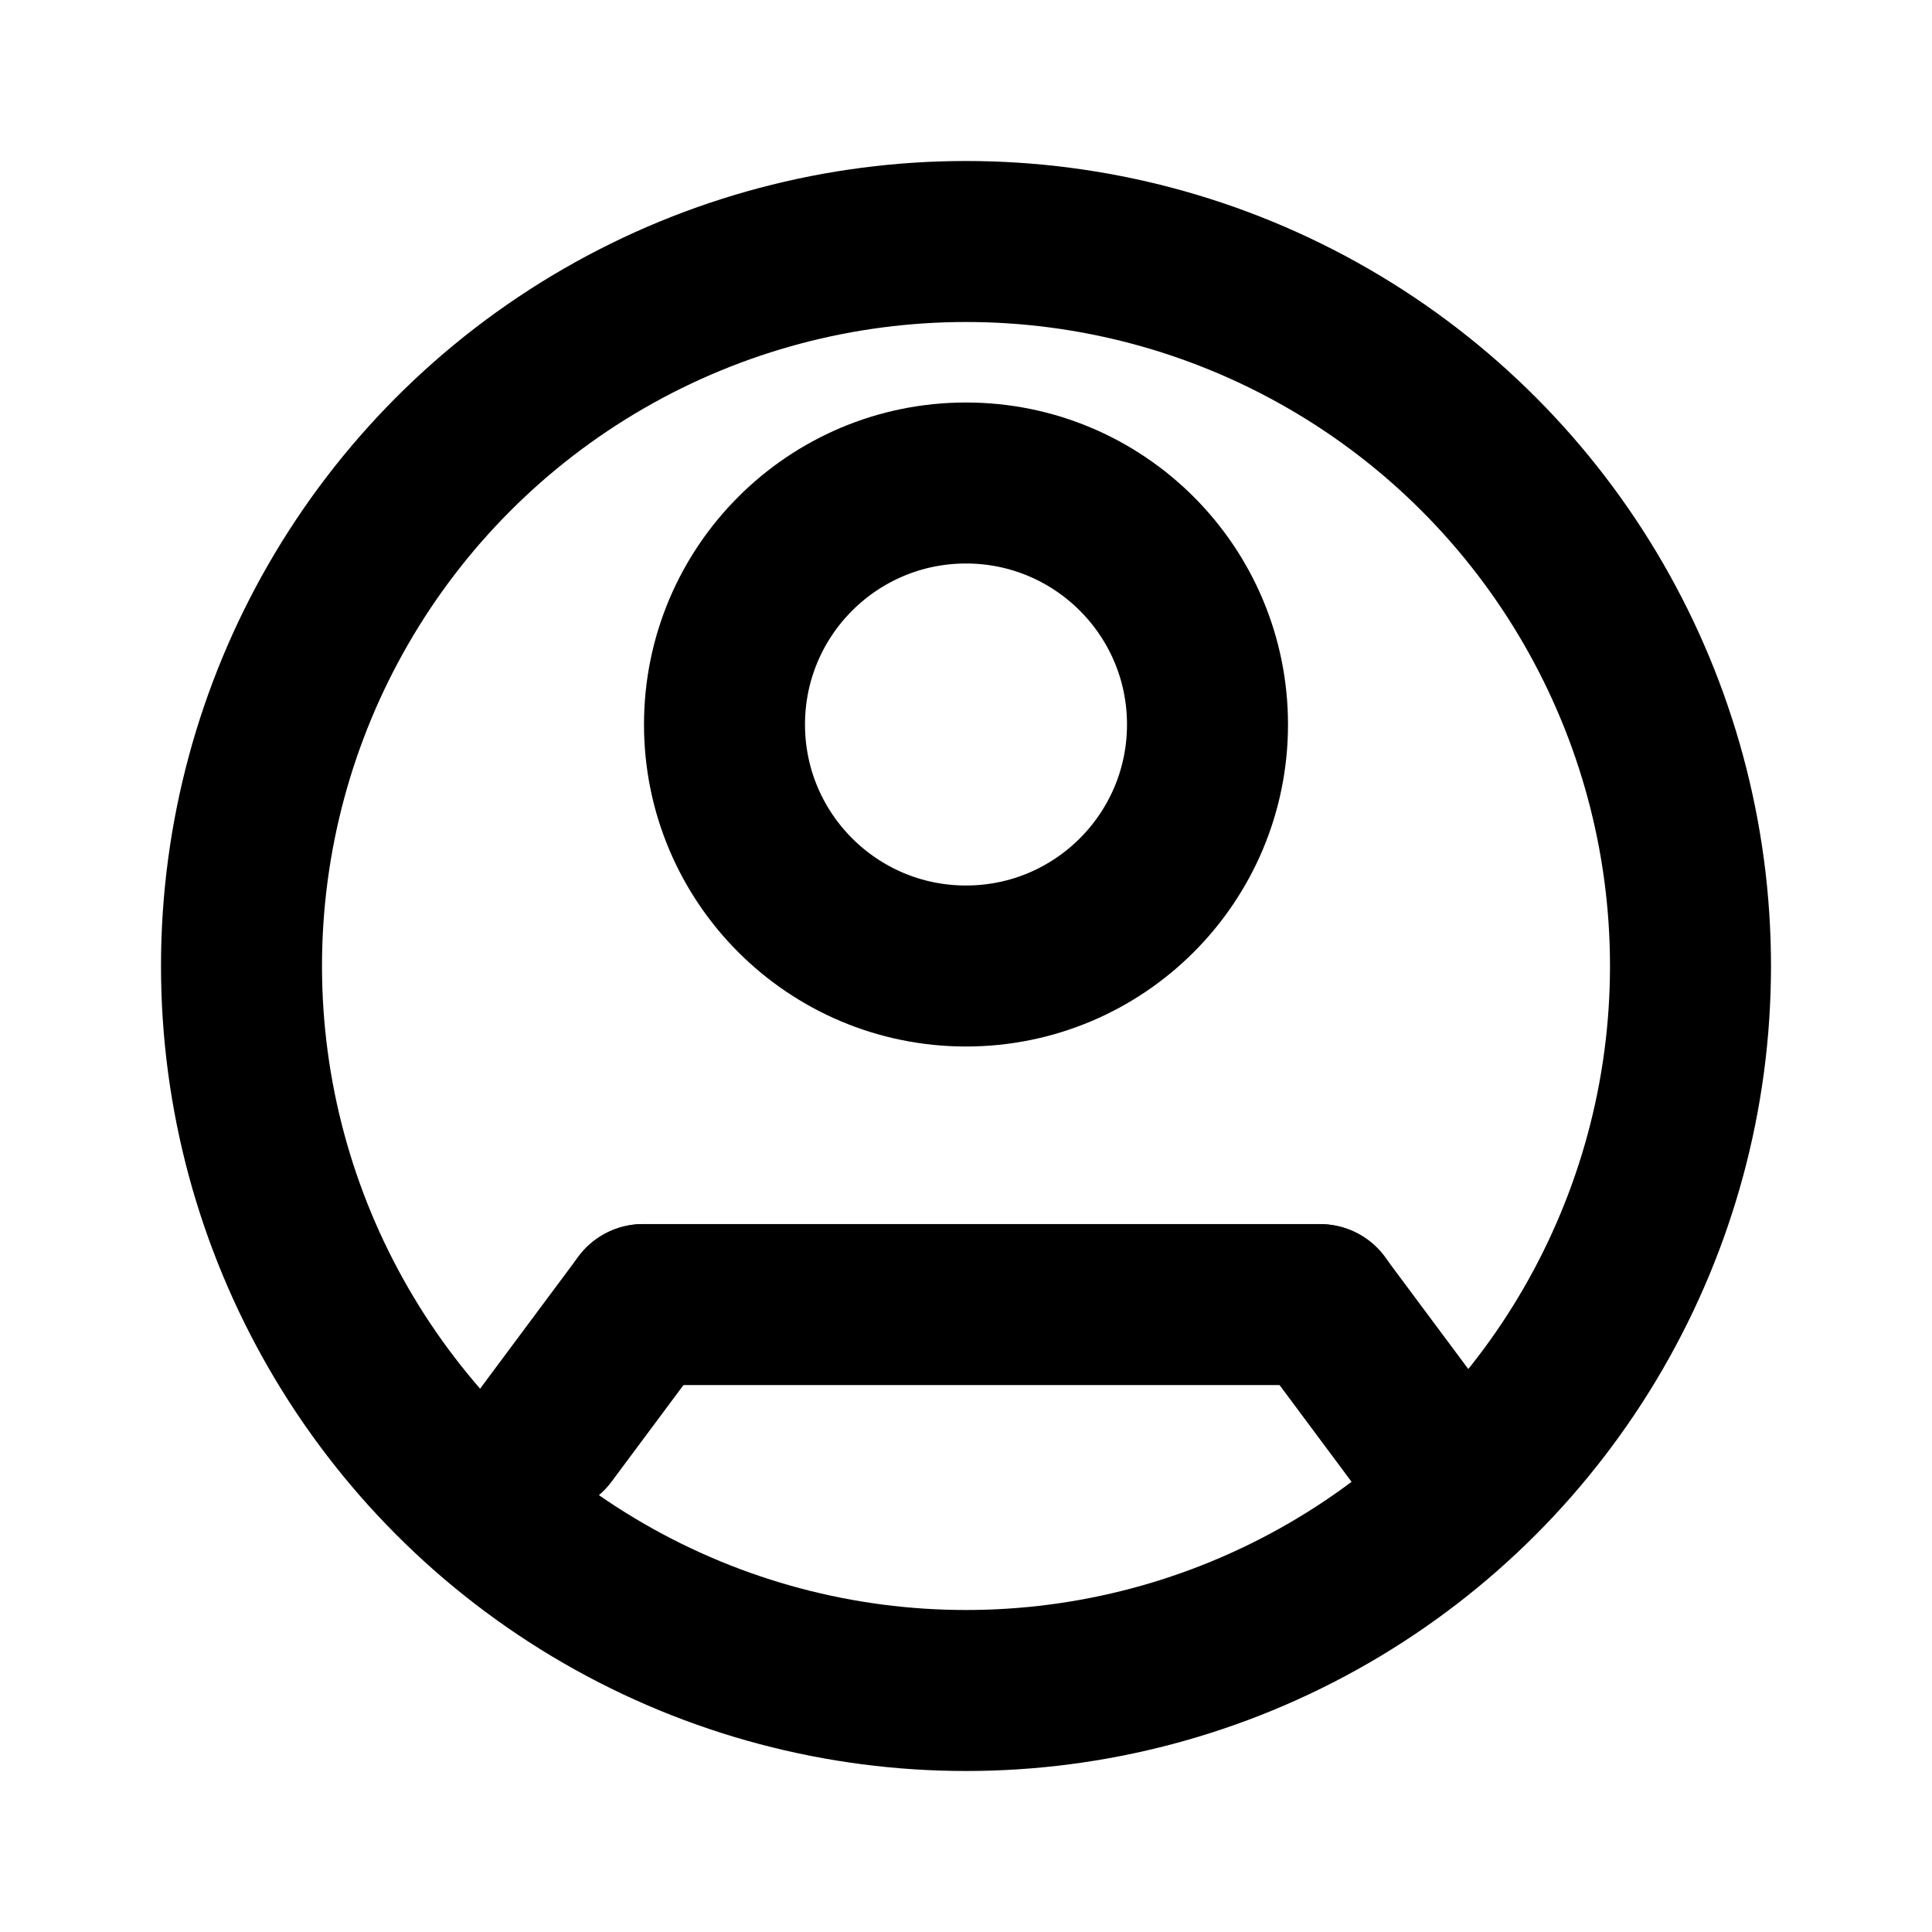 <?xml version="1.0" encoding="UTF-8"?> <svg xmlns="http://www.w3.org/2000/svg" width="24" height="24" viewBox="0 0 24 24" fill="none"><circle cx="12" cy="9" r="3" stroke="black" stroke-width="2"></circle><circle cx="12" cy="12" r="9" stroke="black" stroke-width="2"></circle><path d="M7.988 16.206L16.399 16.206" stroke="black" stroke-width="2" stroke-linecap="round"></path><line x1="6.794" y1="17.81" x2="7.988" y2="16.206" stroke="black" stroke-width="2" stroke-linecap="round"></line><line x1="1" y1="-1" x2="3" y2="-1" transform="matrix(-0.597 -0.802 -0.802 0.597 17.387 19.21)" stroke="black" stroke-width="2" stroke-linecap="round"></line></svg> 
